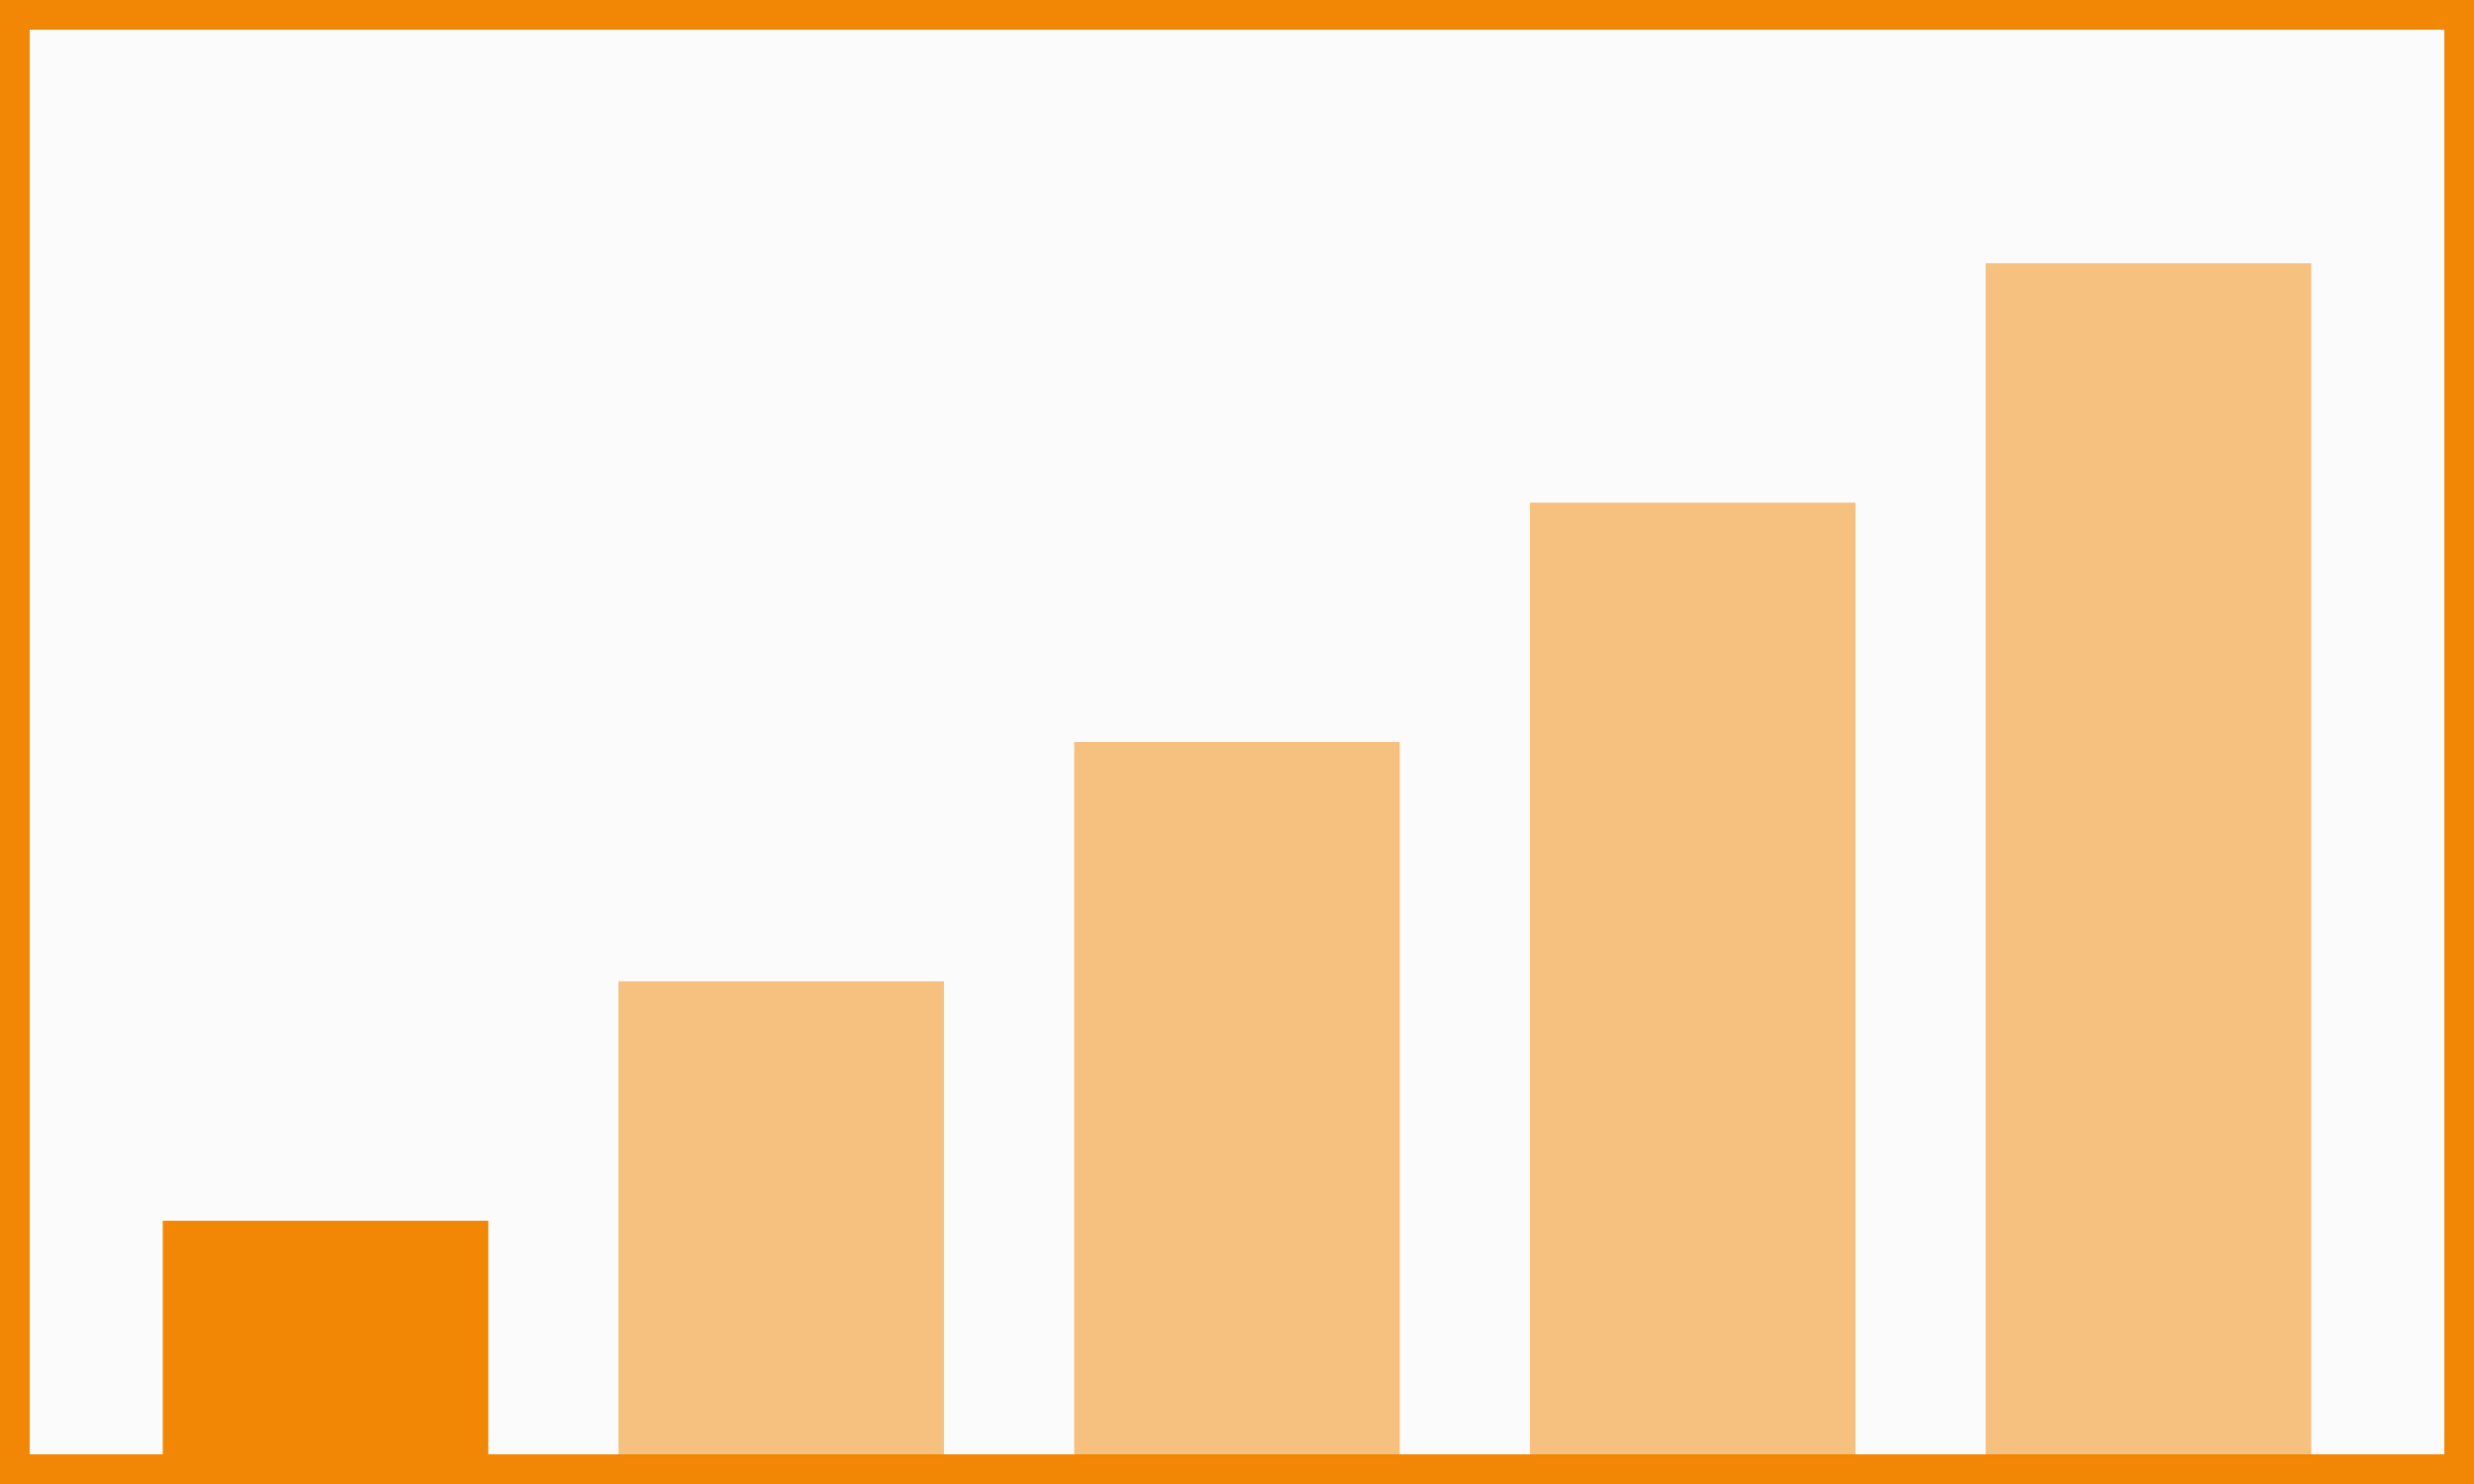 <svg width="500" height="300" viewBox="0 0 500 300" fill="none" xmlns="http://www.w3.org/2000/svg">
    <rect x="3" y="3" width="494" height="294" fill="#D9D9D9" fill-opacity="0.1" stroke="#F28705" stroke-width="6"/>
    <rect x="401.316" y="53.226" width="65.79" height="241.935" fill="#F28705" fill-opacity="0.5"/>
    <rect x="309.211" y="101.613" width="65.79" height="193.548" fill="#F28705" fill-opacity="0.5"/>
    <rect x="217.105" y="150" width="65.79" height="145.161" fill="#F28705" fill-opacity="0.5"/>
    <rect x="125" y="198.387" width="65.79" height="96.774" fill="#F28705" fill-opacity="0.5"/>
    <rect x="32.895" y="246.774" width="65.79" height="48.387" fill="#F28705"/>
</svg>
